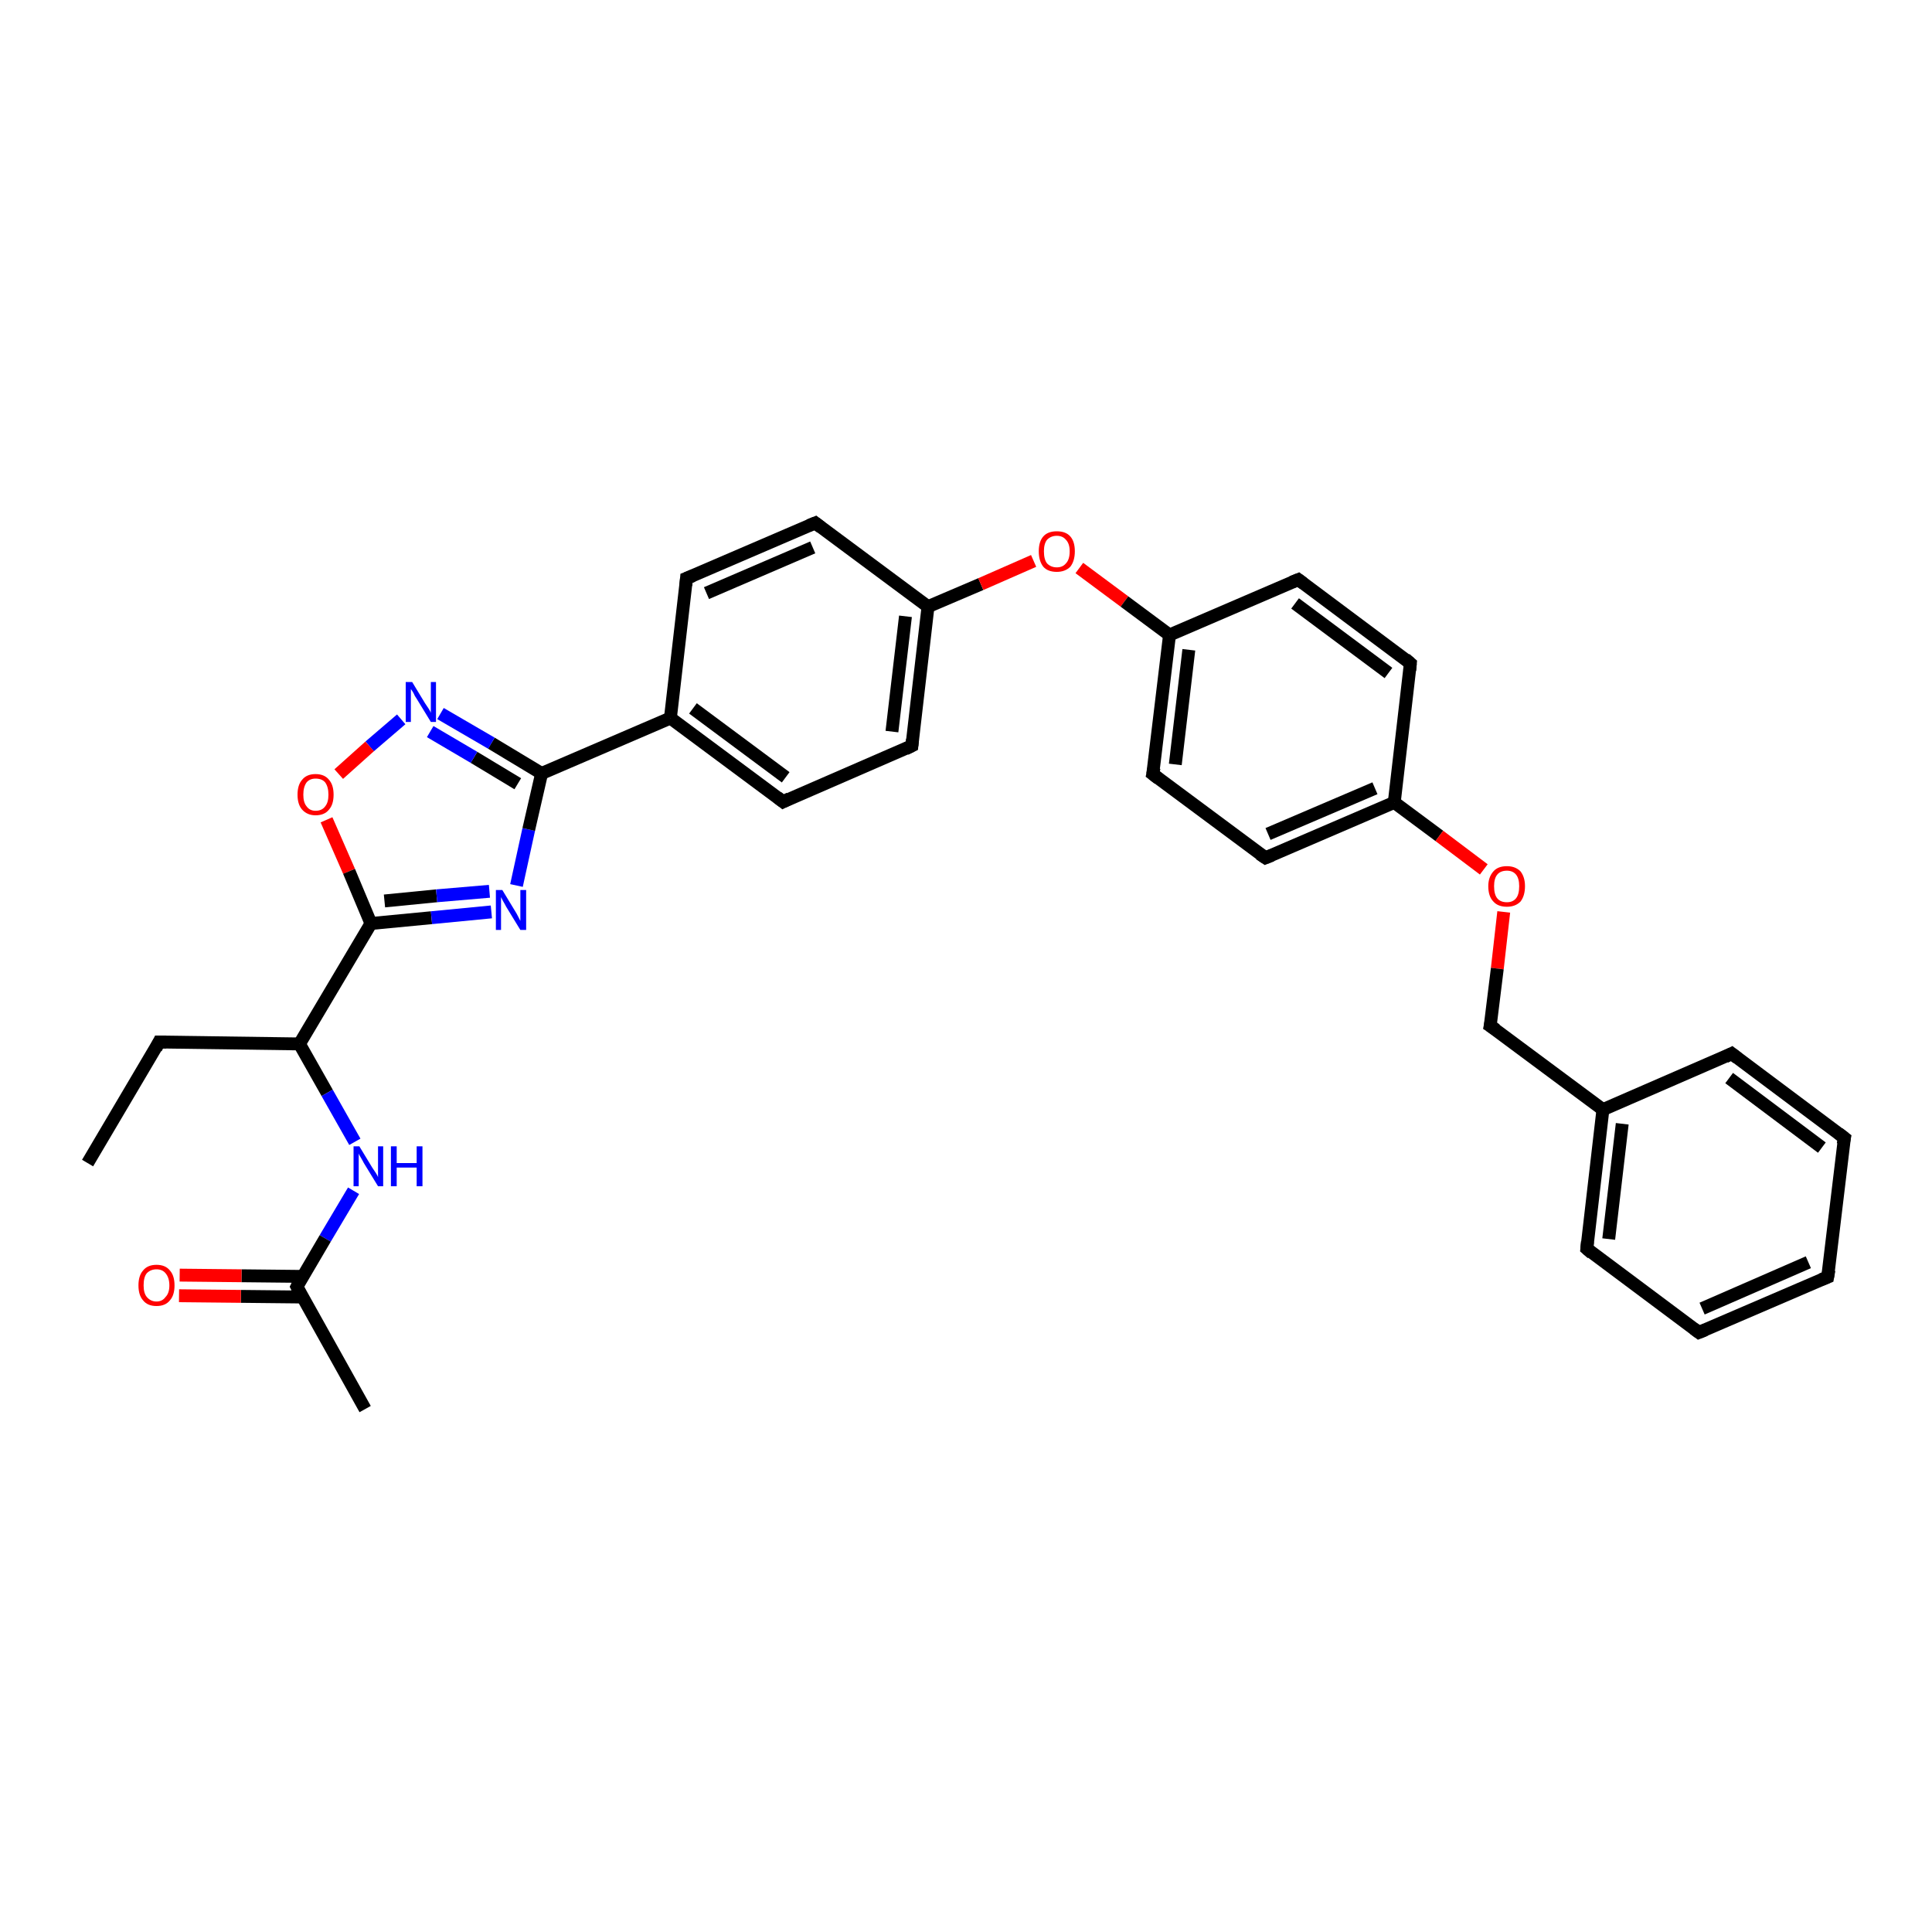 <?xml version='1.0' encoding='iso-8859-1'?>
<svg version='1.1' baseProfile='full'
              xmlns='http://www.w3.org/2000/svg'
                      xmlns:rdkit='http://www.rdkit.org/xml'
                      xmlns:xlink='http://www.w3.org/1999/xlink'
                  xml:space='preserve'
width='300px' height='300px' viewBox='0 0 300 300'>
<!-- END OF HEADER -->
<rect style='opacity:1.0;fill:#FFFFFF;stroke:none' width='300.0' height='300.0' x='0.0' y='0.0'> </rect>
<path class='bond-0 atom-0 atom-1' d='M 13.6,180.6 L 24.7,161.8' style='fill:none;fill-rule:evenodd;stroke:#000000;stroke-width:2.0px;stroke-linecap:butt;stroke-linejoin:miter;stroke-opacity:1' />
<path class='bond-1 atom-1 atom-2' d='M 24.7,161.8 L 46.5,162.1' style='fill:none;fill-rule:evenodd;stroke:#000000;stroke-width:2.0px;stroke-linecap:butt;stroke-linejoin:miter;stroke-opacity:1' />
<path class='bond-2 atom-2 atom-3' d='M 46.5,162.1 L 50.8,169.7' style='fill:none;fill-rule:evenodd;stroke:#000000;stroke-width:2.0px;stroke-linecap:butt;stroke-linejoin:miter;stroke-opacity:1' />
<path class='bond-2 atom-2 atom-3' d='M 50.8,169.7 L 55.1,177.3' style='fill:none;fill-rule:evenodd;stroke:#0000FF;stroke-width:2.0px;stroke-linecap:butt;stroke-linejoin:miter;stroke-opacity:1' />
<path class='bond-3 atom-3 atom-4' d='M 54.9,184.9 L 50.5,192.3' style='fill:none;fill-rule:evenodd;stroke:#0000FF;stroke-width:2.0px;stroke-linecap:butt;stroke-linejoin:miter;stroke-opacity:1' />
<path class='bond-3 atom-3 atom-4' d='M 50.5,192.3 L 46.1,199.8' style='fill:none;fill-rule:evenodd;stroke:#000000;stroke-width:2.0px;stroke-linecap:butt;stroke-linejoin:miter;stroke-opacity:1' />
<path class='bond-4 atom-4 atom-5' d='M 46.1,199.8 L 56.7,218.8' style='fill:none;fill-rule:evenodd;stroke:#000000;stroke-width:2.0px;stroke-linecap:butt;stroke-linejoin:miter;stroke-opacity:1' />
<path class='bond-5 atom-4 atom-6' d='M 47.0,198.2 L 37.5,198.1' style='fill:none;fill-rule:evenodd;stroke:#000000;stroke-width:2.0px;stroke-linecap:butt;stroke-linejoin:miter;stroke-opacity:1' />
<path class='bond-5 atom-4 atom-6' d='M 37.5,198.1 L 27.9,198.0' style='fill:none;fill-rule:evenodd;stroke:#FF0000;stroke-width:2.0px;stroke-linecap:butt;stroke-linejoin:miter;stroke-opacity:1' />
<path class='bond-5 atom-4 atom-6' d='M 47.0,201.4 L 37.4,201.3' style='fill:none;fill-rule:evenodd;stroke:#000000;stroke-width:2.0px;stroke-linecap:butt;stroke-linejoin:miter;stroke-opacity:1' />
<path class='bond-5 atom-4 atom-6' d='M 37.4,201.3 L 27.8,201.2' style='fill:none;fill-rule:evenodd;stroke:#FF0000;stroke-width:2.0px;stroke-linecap:butt;stroke-linejoin:miter;stroke-opacity:1' />
<path class='bond-6 atom-2 atom-7' d='M 46.5,162.1 L 57.6,143.4' style='fill:none;fill-rule:evenodd;stroke:#000000;stroke-width:2.0px;stroke-linecap:butt;stroke-linejoin:miter;stroke-opacity:1' />
<path class='bond-7 atom-7 atom-8' d='M 57.6,143.4 L 67.0,142.5' style='fill:none;fill-rule:evenodd;stroke:#000000;stroke-width:2.0px;stroke-linecap:butt;stroke-linejoin:miter;stroke-opacity:1' />
<path class='bond-7 atom-7 atom-8' d='M 67.0,142.5 L 76.3,141.6' style='fill:none;fill-rule:evenodd;stroke:#0000FF;stroke-width:2.0px;stroke-linecap:butt;stroke-linejoin:miter;stroke-opacity:1' />
<path class='bond-7 atom-7 atom-8' d='M 59.7,139.9 L 67.8,139.1' style='fill:none;fill-rule:evenodd;stroke:#000000;stroke-width:2.0px;stroke-linecap:butt;stroke-linejoin:miter;stroke-opacity:1' />
<path class='bond-7 atom-7 atom-8' d='M 67.8,139.1 L 76.0,138.4' style='fill:none;fill-rule:evenodd;stroke:#0000FF;stroke-width:2.0px;stroke-linecap:butt;stroke-linejoin:miter;stroke-opacity:1' />
<path class='bond-8 atom-8 atom-9' d='M 80.2,137.5 L 82.1,128.8' style='fill:none;fill-rule:evenodd;stroke:#0000FF;stroke-width:2.0px;stroke-linecap:butt;stroke-linejoin:miter;stroke-opacity:1' />
<path class='bond-8 atom-8 atom-9' d='M 82.1,128.8 L 84.1,120.1' style='fill:none;fill-rule:evenodd;stroke:#000000;stroke-width:2.0px;stroke-linecap:butt;stroke-linejoin:miter;stroke-opacity:1' />
<path class='bond-9 atom-9 atom-10' d='M 84.1,120.1 L 76.3,115.4' style='fill:none;fill-rule:evenodd;stroke:#000000;stroke-width:2.0px;stroke-linecap:butt;stroke-linejoin:miter;stroke-opacity:1' />
<path class='bond-9 atom-9 atom-10' d='M 76.3,115.4 L 68.4,110.8' style='fill:none;fill-rule:evenodd;stroke:#0000FF;stroke-width:2.0px;stroke-linecap:butt;stroke-linejoin:miter;stroke-opacity:1' />
<path class='bond-9 atom-9 atom-10' d='M 80.4,121.7 L 73.6,117.6' style='fill:none;fill-rule:evenodd;stroke:#000000;stroke-width:2.0px;stroke-linecap:butt;stroke-linejoin:miter;stroke-opacity:1' />
<path class='bond-9 atom-9 atom-10' d='M 73.6,117.6 L 66.8,113.6' style='fill:none;fill-rule:evenodd;stroke:#0000FF;stroke-width:2.0px;stroke-linecap:butt;stroke-linejoin:miter;stroke-opacity:1' />
<path class='bond-10 atom-10 atom-11' d='M 62.3,111.7 L 57.4,115.9' style='fill:none;fill-rule:evenodd;stroke:#0000FF;stroke-width:2.0px;stroke-linecap:butt;stroke-linejoin:miter;stroke-opacity:1' />
<path class='bond-10 atom-10 atom-11' d='M 57.4,115.9 L 52.6,120.2' style='fill:none;fill-rule:evenodd;stroke:#FF0000;stroke-width:2.0px;stroke-linecap:butt;stroke-linejoin:miter;stroke-opacity:1' />
<path class='bond-11 atom-9 atom-12' d='M 84.1,120.1 L 104.1,111.5' style='fill:none;fill-rule:evenodd;stroke:#000000;stroke-width:2.0px;stroke-linecap:butt;stroke-linejoin:miter;stroke-opacity:1' />
<path class='bond-12 atom-12 atom-13' d='M 104.1,111.5 L 121.6,124.5' style='fill:none;fill-rule:evenodd;stroke:#000000;stroke-width:2.0px;stroke-linecap:butt;stroke-linejoin:miter;stroke-opacity:1' />
<path class='bond-12 atom-12 atom-13' d='M 107.6,110.0 L 122.0,120.7' style='fill:none;fill-rule:evenodd;stroke:#000000;stroke-width:2.0px;stroke-linecap:butt;stroke-linejoin:miter;stroke-opacity:1' />
<path class='bond-13 atom-13 atom-14' d='M 121.6,124.5 L 141.6,115.8' style='fill:none;fill-rule:evenodd;stroke:#000000;stroke-width:2.0px;stroke-linecap:butt;stroke-linejoin:miter;stroke-opacity:1' />
<path class='bond-14 atom-14 atom-15' d='M 141.6,115.8 L 144.1,94.2' style='fill:none;fill-rule:evenodd;stroke:#000000;stroke-width:2.0px;stroke-linecap:butt;stroke-linejoin:miter;stroke-opacity:1' />
<path class='bond-14 atom-14 atom-15' d='M 138.5,113.6 L 140.6,95.7' style='fill:none;fill-rule:evenodd;stroke:#000000;stroke-width:2.0px;stroke-linecap:butt;stroke-linejoin:miter;stroke-opacity:1' />
<path class='bond-15 atom-15 atom-16' d='M 144.1,94.2 L 152.3,90.7' style='fill:none;fill-rule:evenodd;stroke:#000000;stroke-width:2.0px;stroke-linecap:butt;stroke-linejoin:miter;stroke-opacity:1' />
<path class='bond-15 atom-15 atom-16' d='M 152.3,90.7 L 160.5,87.1' style='fill:none;fill-rule:evenodd;stroke:#FF0000;stroke-width:2.0px;stroke-linecap:butt;stroke-linejoin:miter;stroke-opacity:1' />
<path class='bond-16 atom-16 atom-17' d='M 167.6,88.2 L 174.6,93.4' style='fill:none;fill-rule:evenodd;stroke:#FF0000;stroke-width:2.0px;stroke-linecap:butt;stroke-linejoin:miter;stroke-opacity:1' />
<path class='bond-16 atom-16 atom-17' d='M 174.6,93.4 L 181.6,98.6' style='fill:none;fill-rule:evenodd;stroke:#000000;stroke-width:2.0px;stroke-linecap:butt;stroke-linejoin:miter;stroke-opacity:1' />
<path class='bond-17 atom-17 atom-18' d='M 181.6,98.6 L 179.0,120.2' style='fill:none;fill-rule:evenodd;stroke:#000000;stroke-width:2.0px;stroke-linecap:butt;stroke-linejoin:miter;stroke-opacity:1' />
<path class='bond-17 atom-17 atom-18' d='M 184.6,100.9 L 182.5,118.7' style='fill:none;fill-rule:evenodd;stroke:#000000;stroke-width:2.0px;stroke-linecap:butt;stroke-linejoin:miter;stroke-opacity:1' />
<path class='bond-18 atom-18 atom-19' d='M 179.0,120.2 L 196.5,133.2' style='fill:none;fill-rule:evenodd;stroke:#000000;stroke-width:2.0px;stroke-linecap:butt;stroke-linejoin:miter;stroke-opacity:1' />
<path class='bond-19 atom-19 atom-20' d='M 196.5,133.2 L 216.5,124.6' style='fill:none;fill-rule:evenodd;stroke:#000000;stroke-width:2.0px;stroke-linecap:butt;stroke-linejoin:miter;stroke-opacity:1' />
<path class='bond-19 atom-19 atom-20' d='M 196.9,129.5 L 213.5,122.4' style='fill:none;fill-rule:evenodd;stroke:#000000;stroke-width:2.0px;stroke-linecap:butt;stroke-linejoin:miter;stroke-opacity:1' />
<path class='bond-20 atom-20 atom-21' d='M 216.5,124.6 L 223.5,129.8' style='fill:none;fill-rule:evenodd;stroke:#000000;stroke-width:2.0px;stroke-linecap:butt;stroke-linejoin:miter;stroke-opacity:1' />
<path class='bond-20 atom-20 atom-21' d='M 223.5,129.8 L 230.4,135.0' style='fill:none;fill-rule:evenodd;stroke:#FF0000;stroke-width:2.0px;stroke-linecap:butt;stroke-linejoin:miter;stroke-opacity:1' />
<path class='bond-21 atom-21 atom-22' d='M 233.5,141.6 L 232.5,150.4' style='fill:none;fill-rule:evenodd;stroke:#FF0000;stroke-width:2.0px;stroke-linecap:butt;stroke-linejoin:miter;stroke-opacity:1' />
<path class='bond-21 atom-21 atom-22' d='M 232.5,150.4 L 231.4,159.3' style='fill:none;fill-rule:evenodd;stroke:#000000;stroke-width:2.0px;stroke-linecap:butt;stroke-linejoin:miter;stroke-opacity:1' />
<path class='bond-22 atom-22 atom-23' d='M 231.4,159.3 L 248.9,172.3' style='fill:none;fill-rule:evenodd;stroke:#000000;stroke-width:2.0px;stroke-linecap:butt;stroke-linejoin:miter;stroke-opacity:1' />
<path class='bond-23 atom-23 atom-24' d='M 248.9,172.3 L 246.4,193.9' style='fill:none;fill-rule:evenodd;stroke:#000000;stroke-width:2.0px;stroke-linecap:butt;stroke-linejoin:miter;stroke-opacity:1' />
<path class='bond-23 atom-23 atom-24' d='M 251.9,174.5 L 249.8,192.4' style='fill:none;fill-rule:evenodd;stroke:#000000;stroke-width:2.0px;stroke-linecap:butt;stroke-linejoin:miter;stroke-opacity:1' />
<path class='bond-24 atom-24 atom-25' d='M 246.4,193.9 L 263.8,206.9' style='fill:none;fill-rule:evenodd;stroke:#000000;stroke-width:2.0px;stroke-linecap:butt;stroke-linejoin:miter;stroke-opacity:1' />
<path class='bond-25 atom-25 atom-26' d='M 263.8,206.9 L 283.8,198.3' style='fill:none;fill-rule:evenodd;stroke:#000000;stroke-width:2.0px;stroke-linecap:butt;stroke-linejoin:miter;stroke-opacity:1' />
<path class='bond-25 atom-25 atom-26' d='M 264.3,203.2 L 280.8,196.0' style='fill:none;fill-rule:evenodd;stroke:#000000;stroke-width:2.0px;stroke-linecap:butt;stroke-linejoin:miter;stroke-opacity:1' />
<path class='bond-26 atom-26 atom-27' d='M 283.8,198.3 L 286.4,176.7' style='fill:none;fill-rule:evenodd;stroke:#000000;stroke-width:2.0px;stroke-linecap:butt;stroke-linejoin:miter;stroke-opacity:1' />
<path class='bond-27 atom-27 atom-28' d='M 286.4,176.7 L 268.9,163.6' style='fill:none;fill-rule:evenodd;stroke:#000000;stroke-width:2.0px;stroke-linecap:butt;stroke-linejoin:miter;stroke-opacity:1' />
<path class='bond-27 atom-27 atom-28' d='M 282.9,178.2 L 268.5,167.4' style='fill:none;fill-rule:evenodd;stroke:#000000;stroke-width:2.0px;stroke-linecap:butt;stroke-linejoin:miter;stroke-opacity:1' />
<path class='bond-28 atom-20 atom-29' d='M 216.5,124.6 L 219.0,103.0' style='fill:none;fill-rule:evenodd;stroke:#000000;stroke-width:2.0px;stroke-linecap:butt;stroke-linejoin:miter;stroke-opacity:1' />
<path class='bond-29 atom-29 atom-30' d='M 219.0,103.0 L 201.6,90.0' style='fill:none;fill-rule:evenodd;stroke:#000000;stroke-width:2.0px;stroke-linecap:butt;stroke-linejoin:miter;stroke-opacity:1' />
<path class='bond-29 atom-29 atom-30' d='M 215.6,104.5 L 201.1,93.7' style='fill:none;fill-rule:evenodd;stroke:#000000;stroke-width:2.0px;stroke-linecap:butt;stroke-linejoin:miter;stroke-opacity:1' />
<path class='bond-30 atom-15 atom-31' d='M 144.1,94.2 L 126.6,81.2' style='fill:none;fill-rule:evenodd;stroke:#000000;stroke-width:2.0px;stroke-linecap:butt;stroke-linejoin:miter;stroke-opacity:1' />
<path class='bond-31 atom-31 atom-32' d='M 126.6,81.2 L 106.6,89.8' style='fill:none;fill-rule:evenodd;stroke:#000000;stroke-width:2.0px;stroke-linecap:butt;stroke-linejoin:miter;stroke-opacity:1' />
<path class='bond-31 atom-31 atom-32' d='M 126.2,85.0 L 109.7,92.1' style='fill:none;fill-rule:evenodd;stroke:#000000;stroke-width:2.0px;stroke-linecap:butt;stroke-linejoin:miter;stroke-opacity:1' />
<path class='bond-32 atom-11 atom-7' d='M 50.7,127.3 L 54.2,135.3' style='fill:none;fill-rule:evenodd;stroke:#FF0000;stroke-width:2.0px;stroke-linecap:butt;stroke-linejoin:miter;stroke-opacity:1' />
<path class='bond-32 atom-11 atom-7' d='M 54.2,135.3 L 57.6,143.4' style='fill:none;fill-rule:evenodd;stroke:#000000;stroke-width:2.0px;stroke-linecap:butt;stroke-linejoin:miter;stroke-opacity:1' />
<path class='bond-33 atom-32 atom-12' d='M 106.6,89.8 L 104.1,111.5' style='fill:none;fill-rule:evenodd;stroke:#000000;stroke-width:2.0px;stroke-linecap:butt;stroke-linejoin:miter;stroke-opacity:1' />
<path class='bond-34 atom-30 atom-17' d='M 201.6,90.0 L 181.6,98.6' style='fill:none;fill-rule:evenodd;stroke:#000000;stroke-width:2.0px;stroke-linecap:butt;stroke-linejoin:miter;stroke-opacity:1' />
<path class='bond-35 atom-28 atom-23' d='M 268.9,163.6 L 248.9,172.3' style='fill:none;fill-rule:evenodd;stroke:#000000;stroke-width:2.0px;stroke-linecap:butt;stroke-linejoin:miter;stroke-opacity:1' />
<path d='M 24.2,162.8 L 24.7,161.8 L 25.8,161.8' style='fill:none;stroke:#000000;stroke-width:2.0px;stroke-linecap:butt;stroke-linejoin:miter;stroke-opacity:1;' />
<path d='M 46.3,199.4 L 46.1,199.8 L 46.6,200.8' style='fill:none;stroke:#000000;stroke-width:2.0px;stroke-linecap:butt;stroke-linejoin:miter;stroke-opacity:1;' />
<path d='M 120.7,123.8 L 121.6,124.5 L 122.6,124.0' style='fill:none;stroke:#000000;stroke-width:2.0px;stroke-linecap:butt;stroke-linejoin:miter;stroke-opacity:1;' />
<path d='M 140.6,116.3 L 141.6,115.8 L 141.7,114.8' style='fill:none;stroke:#000000;stroke-width:2.0px;stroke-linecap:butt;stroke-linejoin:miter;stroke-opacity:1;' />
<path d='M 179.2,119.2 L 179.0,120.2 L 179.9,120.9' style='fill:none;stroke:#000000;stroke-width:2.0px;stroke-linecap:butt;stroke-linejoin:miter;stroke-opacity:1;' />
<path d='M 195.6,132.6 L 196.5,133.2 L 197.5,132.8' style='fill:none;stroke:#000000;stroke-width:2.0px;stroke-linecap:butt;stroke-linejoin:miter;stroke-opacity:1;' />
<path d='M 231.5,158.8 L 231.4,159.3 L 232.3,159.9' style='fill:none;stroke:#000000;stroke-width:2.0px;stroke-linecap:butt;stroke-linejoin:miter;stroke-opacity:1;' />
<path d='M 246.5,192.8 L 246.4,193.9 L 247.2,194.6' style='fill:none;stroke:#000000;stroke-width:2.0px;stroke-linecap:butt;stroke-linejoin:miter;stroke-opacity:1;' />
<path d='M 263.0,206.3 L 263.8,206.9 L 264.8,206.5' style='fill:none;stroke:#000000;stroke-width:2.0px;stroke-linecap:butt;stroke-linejoin:miter;stroke-opacity:1;' />
<path d='M 282.8,198.7 L 283.8,198.3 L 284.0,197.2' style='fill:none;stroke:#000000;stroke-width:2.0px;stroke-linecap:butt;stroke-linejoin:miter;stroke-opacity:1;' />
<path d='M 286.2,177.7 L 286.4,176.7 L 285.5,176.0' style='fill:none;stroke:#000000;stroke-width:2.0px;stroke-linecap:butt;stroke-linejoin:miter;stroke-opacity:1;' />
<path d='M 269.8,164.3 L 268.9,163.6 L 267.9,164.1' style='fill:none;stroke:#000000;stroke-width:2.0px;stroke-linecap:butt;stroke-linejoin:miter;stroke-opacity:1;' />
<path d='M 218.9,104.1 L 219.0,103.0 L 218.2,102.3' style='fill:none;stroke:#000000;stroke-width:2.0px;stroke-linecap:butt;stroke-linejoin:miter;stroke-opacity:1;' />
<path d='M 202.4,90.6 L 201.6,90.0 L 200.6,90.4' style='fill:none;stroke:#000000;stroke-width:2.0px;stroke-linecap:butt;stroke-linejoin:miter;stroke-opacity:1;' />
<path d='M 127.5,81.9 L 126.6,81.2 L 125.6,81.6' style='fill:none;stroke:#000000;stroke-width:2.0px;stroke-linecap:butt;stroke-linejoin:miter;stroke-opacity:1;' />
<path d='M 107.6,89.4 L 106.6,89.8 L 106.5,90.9' style='fill:none;stroke:#000000;stroke-width:2.0px;stroke-linecap:butt;stroke-linejoin:miter;stroke-opacity:1;' />
<path class='atom-3' d='M 55.8 178.0
L 57.8 181.3
Q 58.0 181.6, 58.4 182.2
Q 58.7 182.7, 58.7 182.8
L 58.7 178.0
L 59.5 178.0
L 59.5 184.2
L 58.7 184.2
L 56.5 180.6
Q 56.3 180.2, 56.0 179.7
Q 55.7 179.2, 55.7 179.1
L 55.7 184.2
L 54.9 184.2
L 54.9 178.0
L 55.8 178.0
' fill='#0000FF'/>
<path class='atom-3' d='M 60.7 178.0
L 61.6 178.0
L 61.6 180.6
L 64.7 180.6
L 64.7 178.0
L 65.6 178.0
L 65.6 184.2
L 64.7 184.2
L 64.7 181.3
L 61.6 181.3
L 61.6 184.2
L 60.7 184.2
L 60.7 178.0
' fill='#0000FF'/>
<path class='atom-6' d='M 21.5 199.6
Q 21.5 198.1, 22.2 197.3
Q 22.9 196.4, 24.3 196.4
Q 25.7 196.4, 26.4 197.3
Q 27.1 198.1, 27.1 199.6
Q 27.1 201.1, 26.4 201.9
Q 25.7 202.8, 24.3 202.8
Q 22.9 202.8, 22.2 201.9
Q 21.5 201.1, 21.5 199.6
M 24.3 202.1
Q 25.2 202.1, 25.7 201.4
Q 26.3 200.8, 26.3 199.6
Q 26.3 198.4, 25.7 197.7
Q 25.2 197.1, 24.3 197.1
Q 23.4 197.1, 22.8 197.7
Q 22.3 198.3, 22.3 199.6
Q 22.3 200.8, 22.8 201.4
Q 23.4 202.1, 24.3 202.1
' fill='#FF0000'/>
<path class='atom-8' d='M 78.0 138.2
L 80.0 141.5
Q 80.2 141.8, 80.5 142.4
Q 80.8 143.0, 80.8 143.0
L 80.8 138.2
L 81.7 138.2
L 81.7 144.4
L 80.8 144.4
L 78.6 140.8
Q 78.4 140.4, 78.1 139.9
Q 77.9 139.5, 77.8 139.3
L 77.8 144.4
L 77.0 144.4
L 77.0 138.2
L 78.0 138.2
' fill='#0000FF'/>
<path class='atom-10' d='M 64.0 105.9
L 66.0 109.2
Q 66.2 109.5, 66.6 110.1
Q 66.9 110.6, 66.9 110.7
L 66.9 105.9
L 67.7 105.9
L 67.7 112.1
L 66.9 112.1
L 64.7 108.5
Q 64.4 108.1, 64.2 107.6
Q 63.9 107.1, 63.8 107.0
L 63.8 112.1
L 63.0 112.1
L 63.0 105.9
L 64.0 105.9
' fill='#0000FF'/>
<path class='atom-11' d='M 46.2 123.4
Q 46.2 121.9, 46.9 121.1
Q 47.6 120.2, 49.0 120.2
Q 50.4 120.2, 51.1 121.1
Q 51.8 121.9, 51.8 123.4
Q 51.8 124.9, 51.1 125.7
Q 50.4 126.6, 49.0 126.6
Q 47.7 126.6, 46.9 125.7
Q 46.2 124.9, 46.2 123.4
M 49.0 125.9
Q 50.0 125.9, 50.5 125.2
Q 51.0 124.6, 51.0 123.4
Q 51.0 122.2, 50.5 121.5
Q 50.0 120.9, 49.0 120.9
Q 48.1 120.9, 47.6 121.5
Q 47.1 122.2, 47.1 123.4
Q 47.1 124.6, 47.6 125.2
Q 48.1 125.9, 49.0 125.9
' fill='#FF0000'/>
<path class='atom-16' d='M 161.3 85.6
Q 161.3 84.1, 162.0 83.3
Q 162.7 82.5, 164.1 82.5
Q 165.5 82.5, 166.2 83.3
Q 166.9 84.1, 166.9 85.6
Q 166.9 87.1, 166.2 88.0
Q 165.4 88.8, 164.1 88.8
Q 162.7 88.8, 162.0 88.0
Q 161.3 87.1, 161.3 85.6
M 164.1 88.1
Q 165.0 88.1, 165.5 87.5
Q 166.1 86.9, 166.1 85.6
Q 166.1 84.4, 165.5 83.8
Q 165.0 83.2, 164.1 83.2
Q 163.2 83.2, 162.6 83.8
Q 162.1 84.4, 162.1 85.6
Q 162.1 86.9, 162.6 87.5
Q 163.2 88.1, 164.1 88.1
' fill='#FF0000'/>
<path class='atom-21' d='M 231.1 137.6
Q 231.1 136.2, 231.9 135.3
Q 232.6 134.5, 234.0 134.5
Q 235.3 134.5, 236.1 135.3
Q 236.8 136.2, 236.8 137.6
Q 236.8 139.1, 236.1 140.0
Q 235.3 140.8, 234.0 140.8
Q 232.6 140.8, 231.9 140.0
Q 231.1 139.2, 231.1 137.6
M 234.0 140.1
Q 234.9 140.1, 235.4 139.5
Q 235.9 138.9, 235.9 137.6
Q 235.9 136.4, 235.4 135.8
Q 234.9 135.2, 234.0 135.2
Q 233.0 135.2, 232.5 135.8
Q 232.0 136.4, 232.0 137.6
Q 232.0 138.9, 232.5 139.5
Q 233.0 140.1, 234.0 140.1
' fill='#FF0000'/>
</svg>
